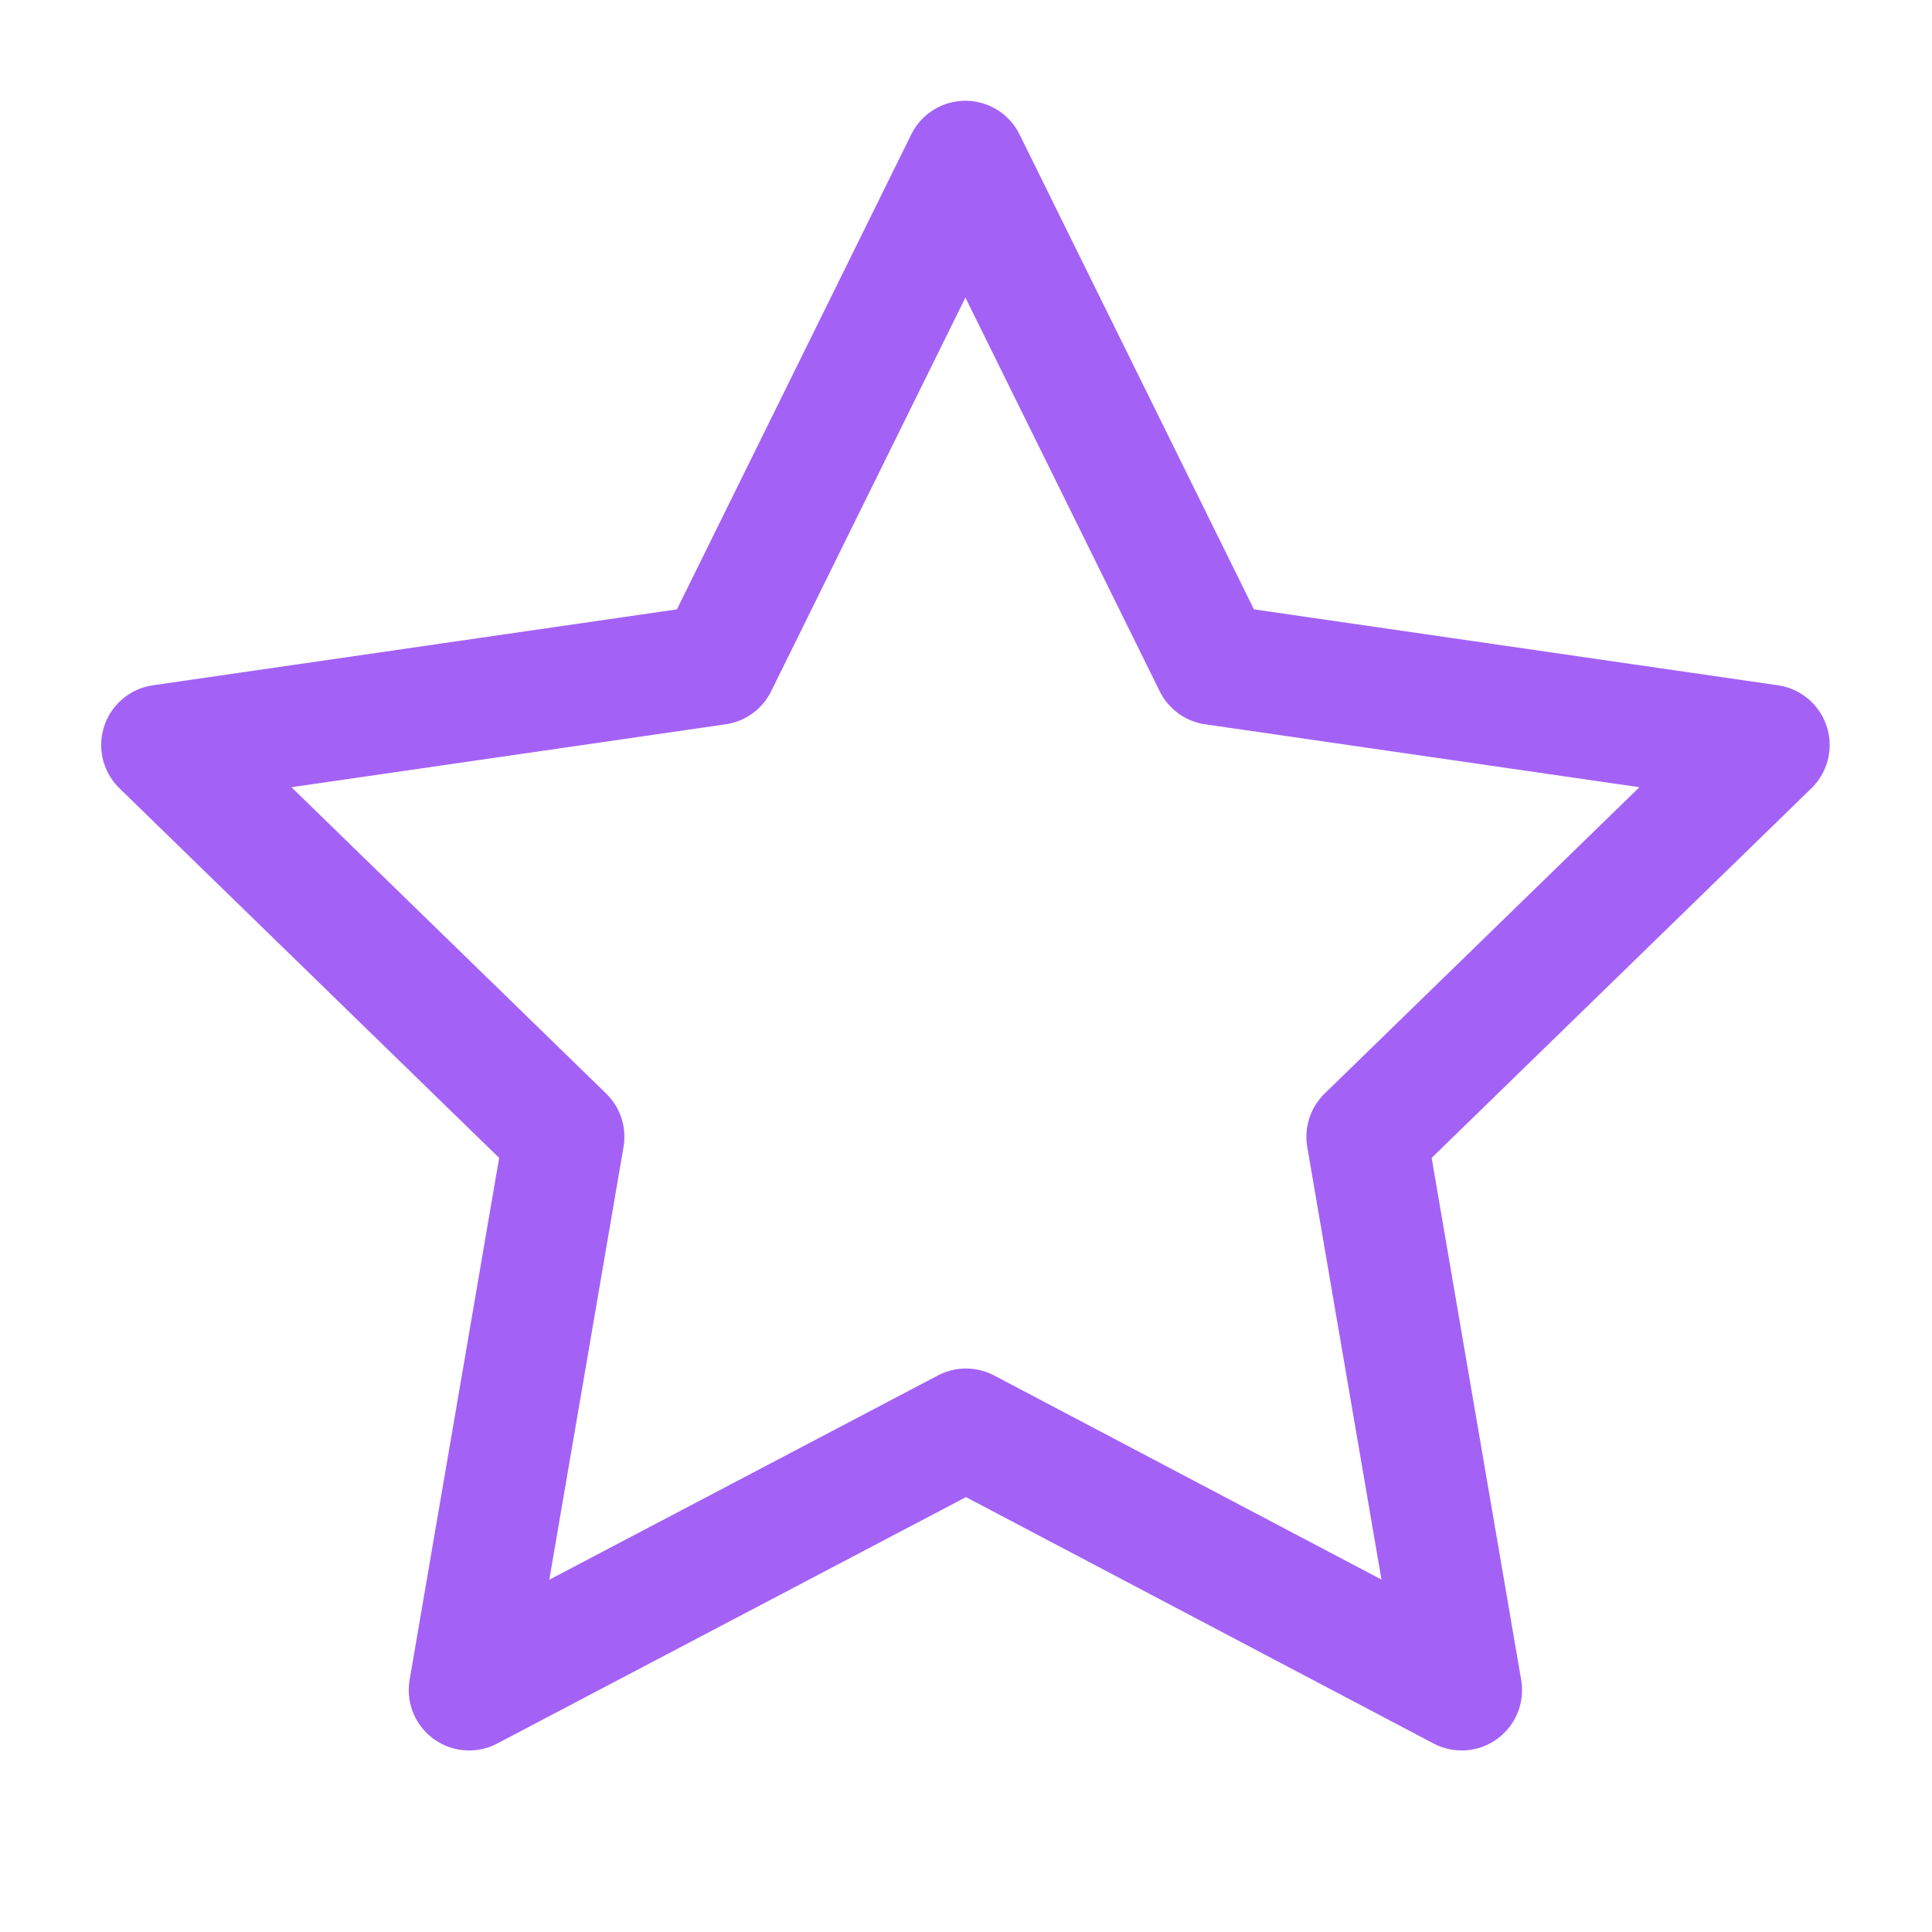 <svg width="32" height="32" viewBox="0 0 32 32" fill="none" xmlns="http://www.w3.org/2000/svg">
<path d="M16 23.667L7.77 27.993L9.342 18.829L2.676 12.34L11.876 11.007L15.99 2.669L20.105 11.007L29.305 12.34L22.638 18.829L24.21 27.993L16 23.667Z" stroke="#A362F5" stroke-width="2" stroke-linecap="round" stroke-linejoin="round"/>
</svg>
